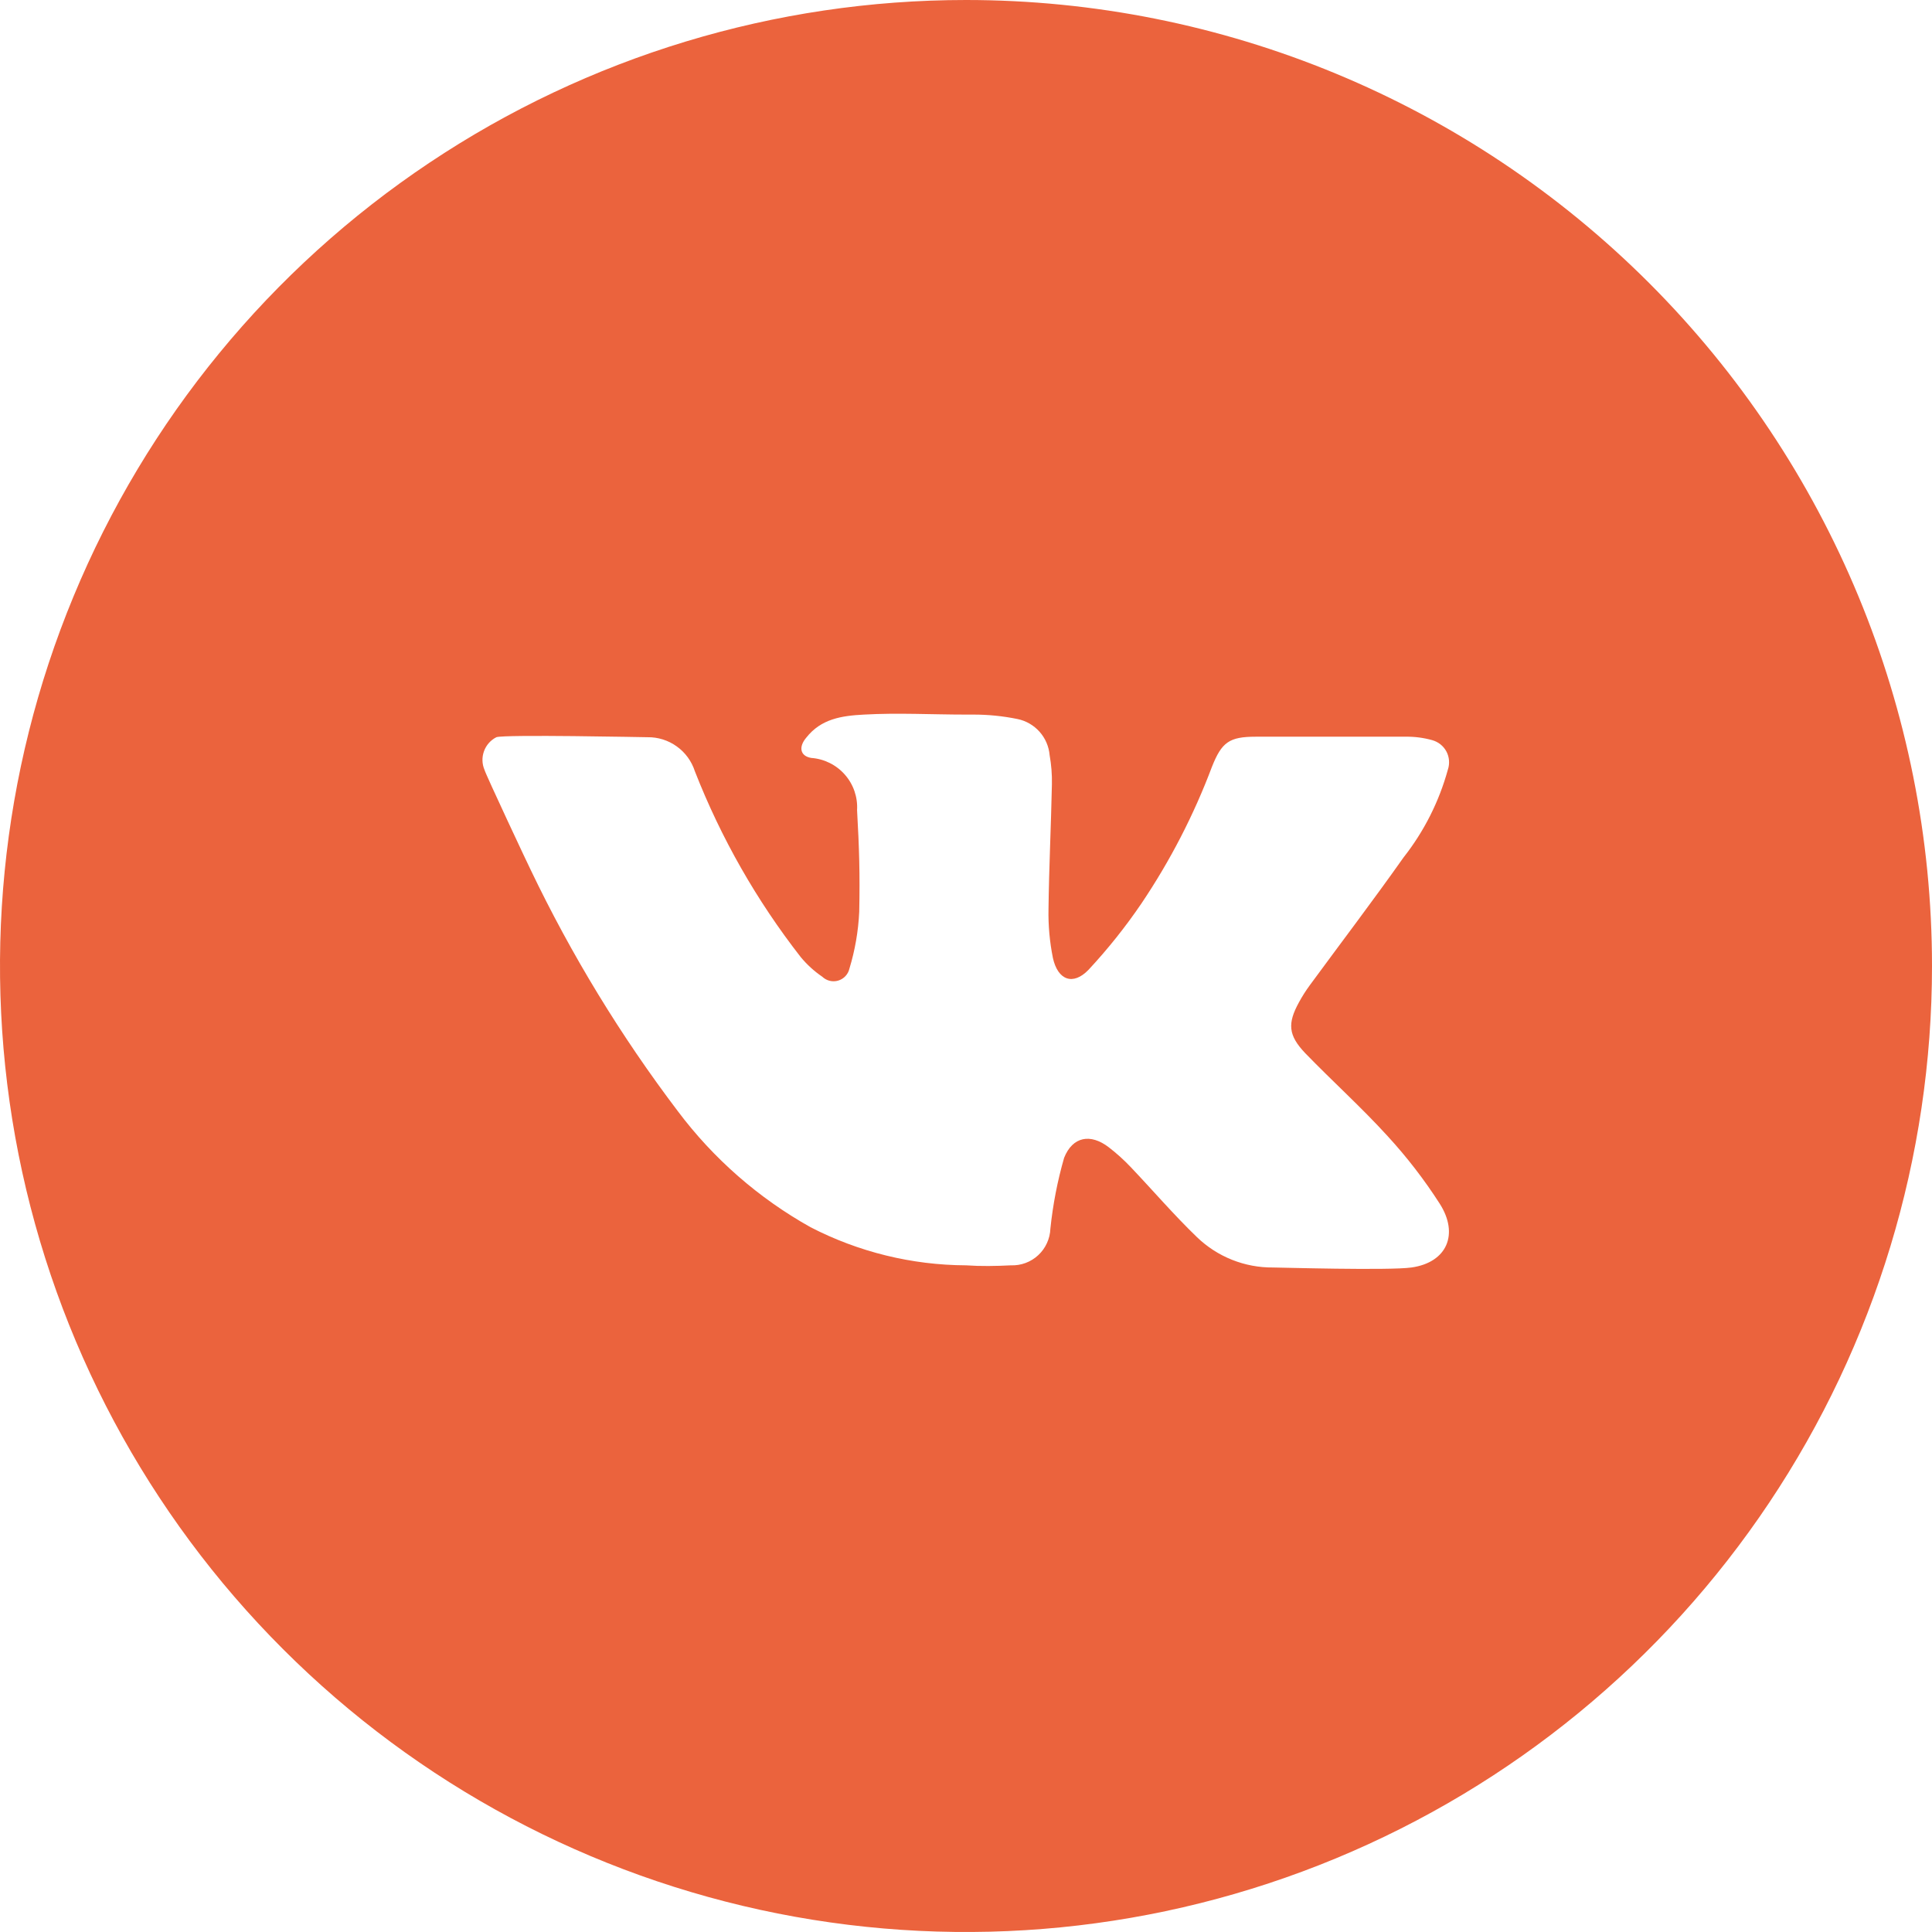 <?xml version="1.0" encoding="UTF-8"?> <svg xmlns="http://www.w3.org/2000/svg" width="60" height="60" viewBox="0 0 60 60" fill="none"> <g clip-path="url(#clip0_39_1680)"> <path d="M30 0C24.067 0 18.266 1.759 13.333 5.056C8.399 8.352 4.554 13.038 2.284 18.52C0.013 24.001 -0.581 30.033 0.576 35.853C1.734 41.672 4.591 47.018 8.787 51.213C12.982 55.409 18.328 58.266 24.147 59.424C29.967 60.581 35.999 59.987 41.48 57.716C46.962 55.446 51.648 51.601 54.944 46.667C58.24 41.734 60 35.933 60 30C60 22.044 56.839 14.413 51.213 8.787C45.587 3.161 37.956 0 30 0V0ZM43.836 39.363C43.133 39.462 39.718 39.363 39.541 39.363C38.658 39.372 37.807 39.033 37.172 38.42C36.45 37.725 35.799 36.963 35.108 36.237C34.899 36.017 34.673 35.814 34.433 35.629C33.868 35.195 33.312 35.293 33.047 35.957C32.841 36.675 32.698 37.411 32.621 38.155C32.615 38.311 32.579 38.464 32.514 38.605C32.45 38.747 32.358 38.874 32.244 38.98C32.13 39.086 31.996 39.169 31.85 39.223C31.704 39.277 31.549 39.302 31.393 39.296C30.928 39.32 30.462 39.328 30 39.296C28.32 39.289 26.665 38.883 25.172 38.112C23.56 37.211 22.155 35.982 21.047 34.504C19.274 32.165 17.743 29.652 16.476 27.004C16.409 26.874 15.079 24.043 15.047 23.909C14.968 23.725 14.962 23.518 15.031 23.329C15.099 23.141 15.236 22.986 15.415 22.895C15.651 22.804 20.037 22.895 20.108 22.895C20.434 22.89 20.753 22.99 21.018 23.181C21.284 23.371 21.48 23.642 21.58 23.953C22.391 26.025 23.499 27.969 24.868 29.724C25.061 29.957 25.285 30.162 25.535 30.332C25.6 30.394 25.68 30.438 25.767 30.46C25.855 30.481 25.946 30.479 26.032 30.453C26.118 30.427 26.196 30.379 26.257 30.313C26.318 30.247 26.361 30.167 26.38 30.079C26.554 29.507 26.656 28.916 26.684 28.318C26.708 27.134 26.684 26.345 26.617 25.16C26.641 24.757 26.505 24.36 26.238 24.057C25.971 23.753 25.595 23.567 25.192 23.538C24.845 23.479 24.797 23.195 25.038 22.91C25.5 22.322 26.14 22.228 26.834 22.192C27.884 22.133 28.938 22.192 29.992 22.192H30.221C30.684 22.191 31.145 22.237 31.599 22.33C31.864 22.384 32.104 22.523 32.284 22.725C32.464 22.927 32.574 23.182 32.597 23.451C32.65 23.75 32.674 24.052 32.668 24.355C32.641 25.65 32.578 26.941 32.562 28.232C32.552 28.743 32.599 29.254 32.7 29.755C32.854 30.442 33.324 30.616 33.805 30.118C34.405 29.473 34.956 28.783 35.451 28.054C36.342 26.73 37.076 25.308 37.638 23.814C37.942 23.049 38.175 22.879 39 22.879H43.654C43.931 22.875 44.208 22.911 44.475 22.985C44.569 23.011 44.657 23.055 44.733 23.115C44.81 23.176 44.873 23.251 44.919 23.337C44.965 23.423 44.992 23.517 45 23.614C45.008 23.712 44.996 23.809 44.965 23.901C44.693 24.892 44.226 25.818 43.591 26.625C42.643 27.967 41.649 29.274 40.678 30.596C40.554 30.765 40.442 30.941 40.342 31.125C39.979 31.784 40.007 32.151 40.532 32.704C41.376 33.576 42.28 34.389 43.093 35.282C43.692 35.934 44.234 36.636 44.712 37.382C45.312 38.321 44.945 39.205 43.836 39.363V39.363Z" fill="#EB633D"></path> </g> <defs> <clipPath id="clip0_39_1680"> <rect width="60" height="60" fill="white"></rect> </clipPath> </defs> </svg> 